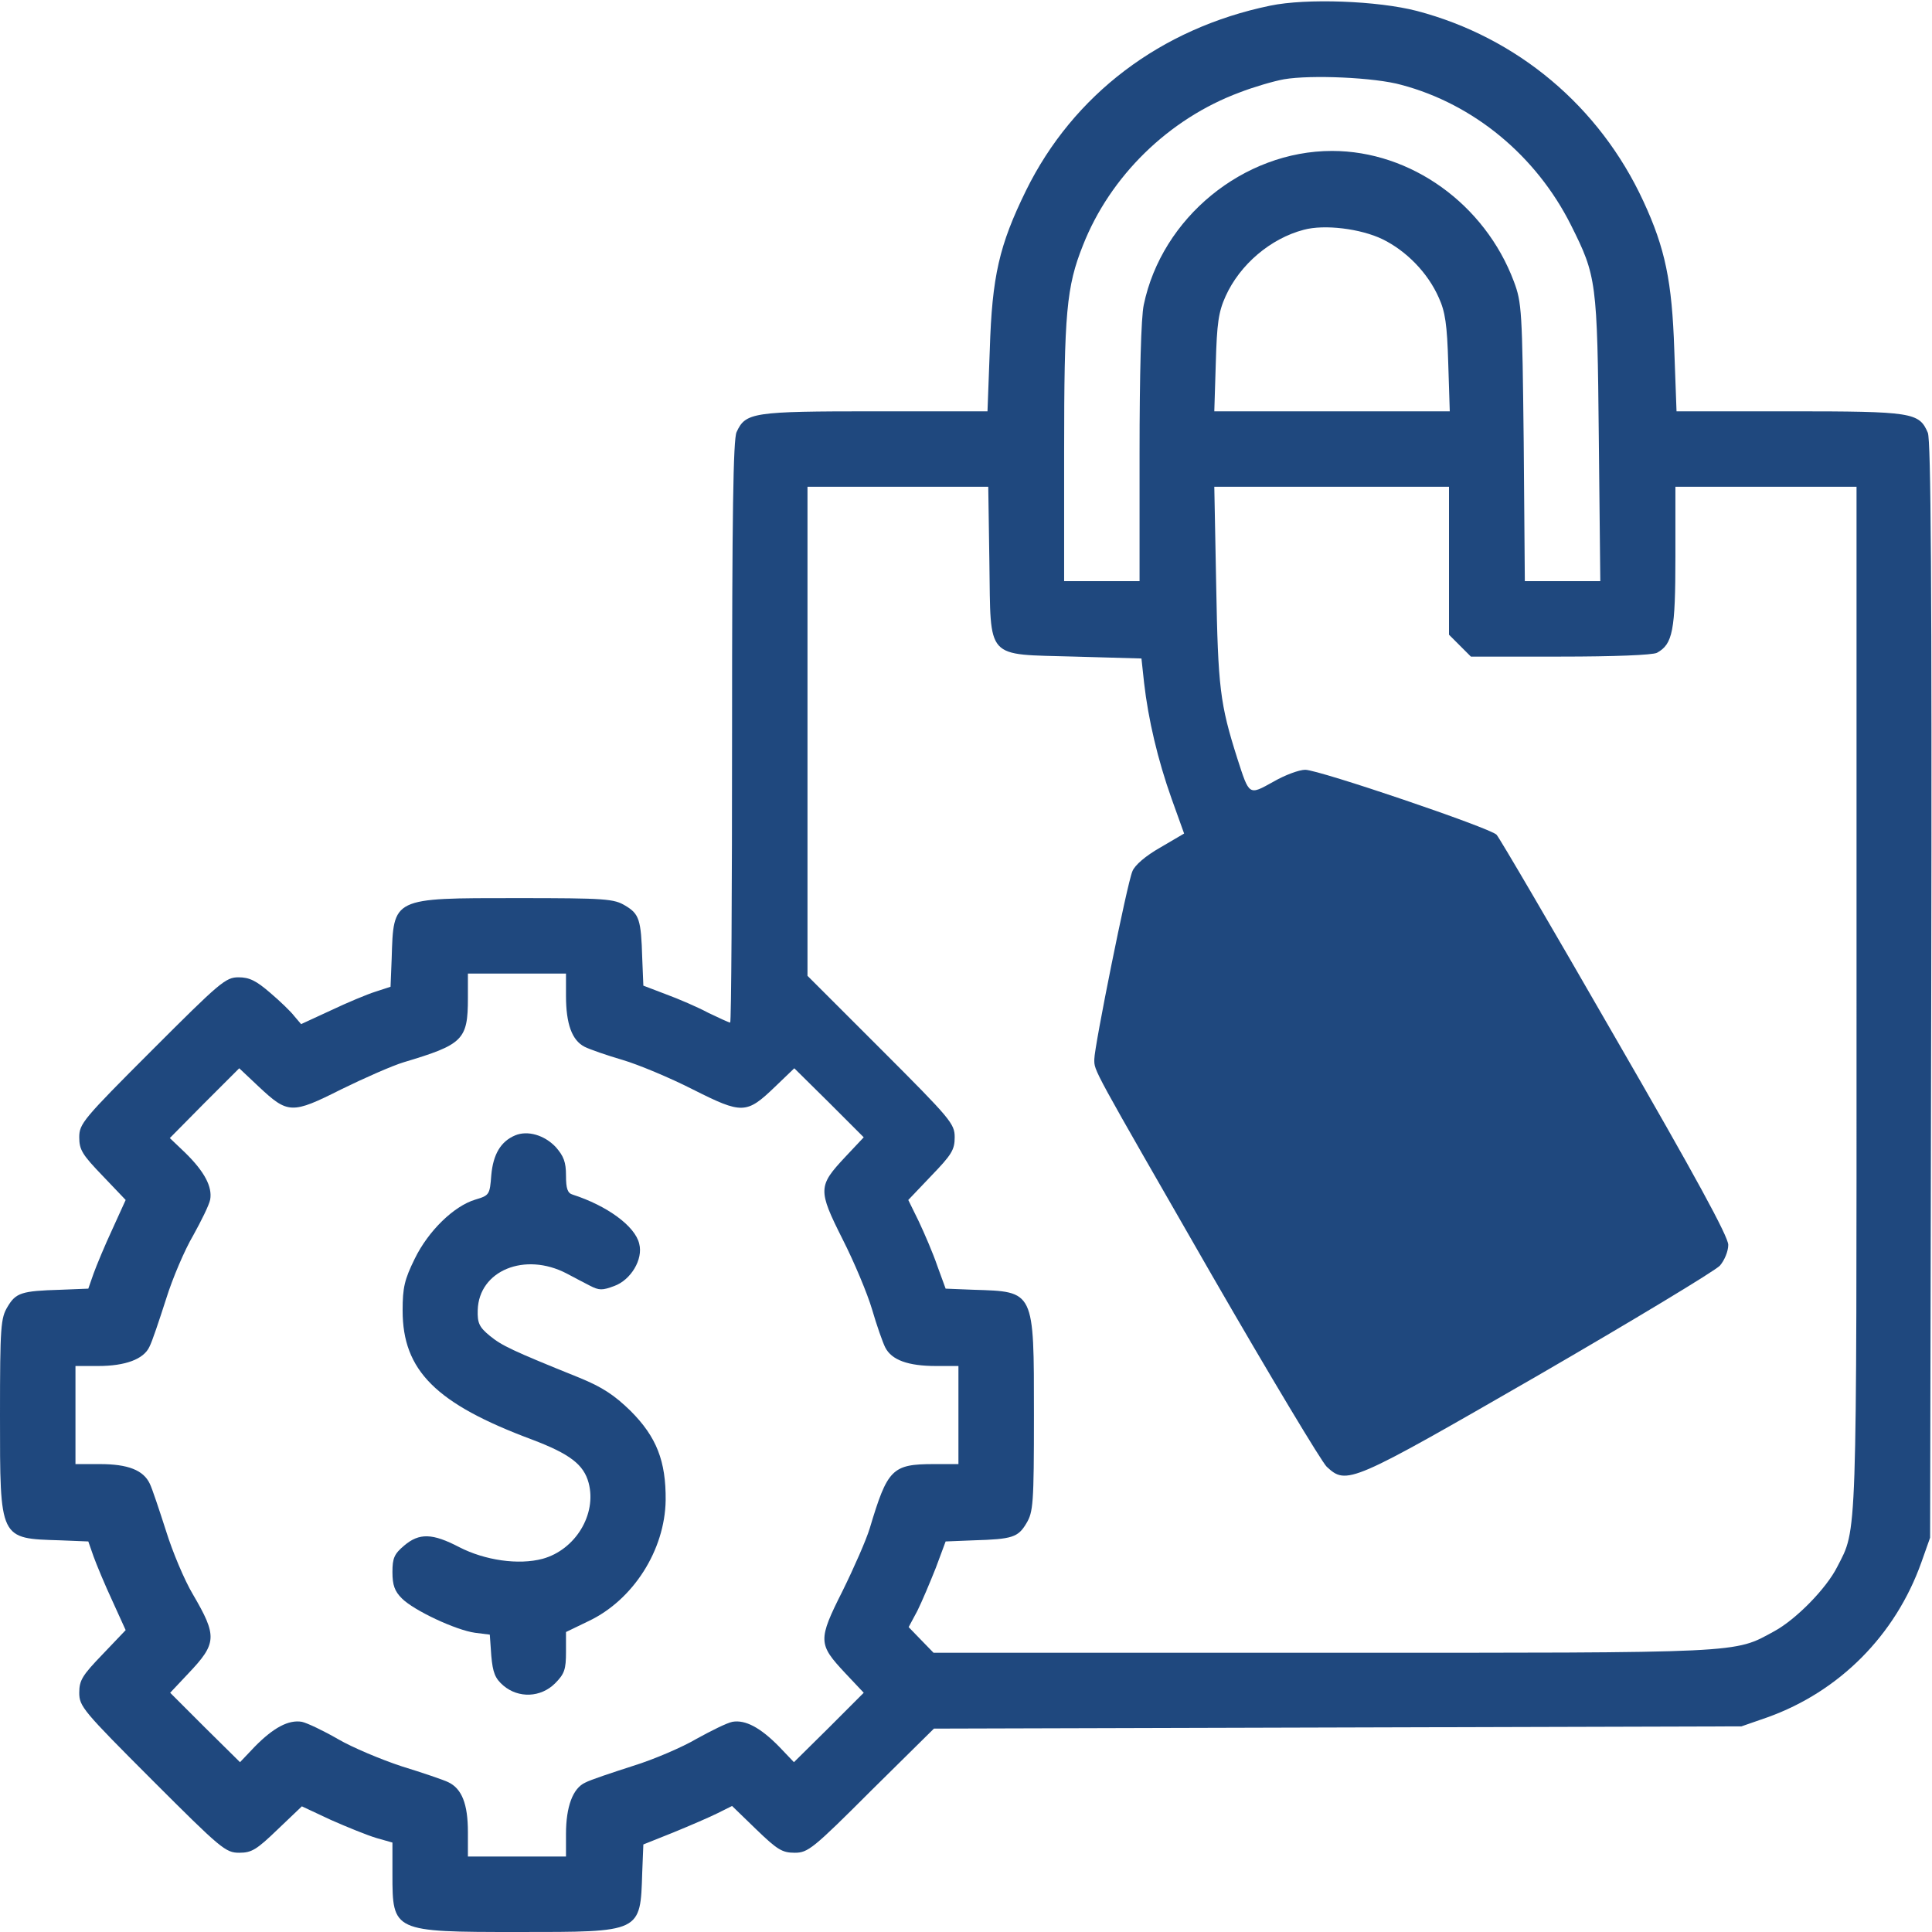 <svg width="48" height="48" viewBox="0 0 48 48" fill="none" xmlns="http://www.w3.org/2000/svg">
<g clip-path="url(#clip0_112_517)">
<path d="M31.556 0.141C28.837 0.703 26.663 2.353 25.491 4.734C24.825 6.094 24.647 6.863 24.591 8.691L24.534 10.219H21.731C18.694 10.219 18.525 10.247 18.3 10.735C18.216 10.913 18.188 12.797 18.188 18.188C18.188 22.163 18.169 25.406 18.141 25.406C18.113 25.406 17.869 25.294 17.597 25.163C17.334 25.022 16.856 24.816 16.547 24.703L15.984 24.488L15.956 23.803C15.928 22.847 15.881 22.706 15.534 22.5C15.253 22.331 15.056 22.313 12.844 22.313C9.731 22.313 9.778 22.294 9.731 23.813L9.703 24.516L9.328 24.638C9.122 24.703 8.625 24.91 8.213 25.106L7.481 25.444L7.313 25.247C7.228 25.134 6.956 24.872 6.713 24.666C6.366 24.366 6.197 24.281 5.925 24.281C5.606 24.281 5.466 24.403 3.778 26.091C2.063 27.806 1.969 27.919 1.969 28.256C1.969 28.566 2.044 28.688 2.55 29.213L3.122 29.813L2.794 30.535C2.606 30.938 2.4 31.434 2.325 31.641L2.194 32.016L1.5 32.044C0.534 32.072 0.394 32.119 0.188 32.466C0.019 32.747 1.08869e-05 32.944 1.08869e-05 35.156C1.08869e-05 38.269 -0.019 38.222 1.5 38.269L2.194 38.297L2.325 38.672C2.4 38.878 2.606 39.375 2.794 39.778L3.122 40.5L2.55 41.1C2.044 41.625 1.969 41.747 1.969 42.056C1.969 42.394 2.063 42.506 3.778 44.222C5.494 45.938 5.606 46.031 5.944 46.031C6.253 46.031 6.375 45.956 6.9 45.45L7.5 44.878L8.222 45.216C8.625 45.394 9.131 45.6 9.356 45.666L9.75 45.778V46.566C9.75 47.991 9.759 48 12.863 48C15.947 48 15.909 48.019 15.956 46.519L15.984 45.825L16.734 45.525C17.147 45.356 17.644 45.141 17.831 45.047L18.188 44.869L18.788 45.45C19.312 45.956 19.434 46.031 19.744 46.031C20.072 46.031 20.194 45.938 21.647 44.484L23.203 42.947L33.234 42.919L43.266 42.891L43.913 42.666C45.694 42.028 47.091 40.631 47.737 38.813L47.953 38.203L47.981 24.61C48 14.456 47.972 10.95 47.897 10.753C47.681 10.247 47.522 10.219 44.456 10.219H41.653L41.597 8.691C41.541 6.994 41.372 6.169 40.828 4.997C39.741 2.644 37.697 0.928 35.203 0.272C34.228 0.019 32.456 -0.047 31.556 0.141ZM34.819 2.109C36.619 2.588 38.166 3.872 39.028 5.588C39.666 6.863 39.684 6.975 39.722 10.894L39.759 14.438H38.822H37.884L37.856 10.988C37.819 7.716 37.809 7.519 37.612 6.994C36.891 5.072 35.053 3.75 33.094 3.75C30.891 3.75 28.866 5.409 28.416 7.575C28.35 7.875 28.312 9.309 28.312 11.25V14.438H27.375H26.438V11.213C26.438 7.781 26.494 7.125 26.906 6.094C27.581 4.378 29.034 2.953 30.797 2.297C31.134 2.166 31.641 2.016 31.903 1.969C32.569 1.856 34.153 1.922 34.819 2.109ZM34.35 5.944C34.941 6.234 35.475 6.778 35.747 7.397C35.906 7.744 35.953 8.063 35.981 9.019L36.019 10.219H33.094H30.169L30.206 9.019C30.234 8.034 30.272 7.753 30.45 7.359C30.806 6.572 31.566 5.925 32.391 5.709C32.906 5.569 33.806 5.681 34.35 5.944ZM24.581 13.969C24.619 16.425 24.459 16.247 26.7 16.313L28.359 16.36L28.425 16.969C28.528 17.869 28.762 18.872 29.109 19.847L29.419 20.709L28.828 21.056C28.462 21.263 28.191 21.497 28.134 21.647C28.003 21.947 27.188 26.006 27.188 26.316C27.188 26.616 27.103 26.447 30.113 31.688C31.556 34.191 32.841 36.328 32.962 36.441C33.459 36.9 33.544 36.863 38.212 34.172C40.575 32.803 42.609 31.575 42.731 31.444C42.844 31.313 42.938 31.088 42.938 30.928C42.938 30.722 42.122 29.222 40.116 25.753C38.569 23.063 37.247 20.803 37.181 20.738C37.022 20.569 32.766 19.125 32.428 19.125C32.278 19.125 31.922 19.256 31.631 19.425C31.022 19.763 31.041 19.772 30.741 18.844C30.309 17.485 30.262 17.081 30.216 14.55L30.169 12.094H33.084H36V13.931V15.769L36.272 16.041L36.544 16.313H38.766C40.106 16.313 41.053 16.275 41.166 16.219C41.559 16.003 41.625 15.675 41.625 13.828V12.094H43.875H46.125V24.778C46.125 38.447 46.144 37.959 45.647 38.925C45.375 39.469 44.616 40.238 44.081 40.528C43.069 41.081 43.397 41.063 32.859 41.063H23.194L22.884 40.744L22.575 40.425L22.791 40.022C22.903 39.797 23.109 39.309 23.25 38.953L23.494 38.297L24.188 38.269C25.153 38.241 25.294 38.194 25.5 37.847C25.669 37.566 25.688 37.369 25.688 35.156C25.688 32.044 25.706 32.091 24.188 32.044L23.494 32.016L23.288 31.453C23.184 31.144 22.969 30.647 22.828 30.347L22.566 29.813L23.137 29.213C23.644 28.688 23.719 28.566 23.719 28.256C23.719 27.919 23.625 27.806 21.891 26.072L20.062 24.244V18.169V12.094H22.303H24.553L24.581 13.969ZM14.062 24.741C14.062 25.444 14.213 25.847 14.522 26.006C14.653 26.072 15.084 26.222 15.469 26.334C15.853 26.447 16.641 26.775 17.212 27.066C18.441 27.684 18.544 27.684 19.256 27L19.734 26.541L20.597 27.394L21.459 28.256L21 28.744C20.325 29.466 20.316 29.559 20.934 30.788C21.225 31.36 21.553 32.147 21.666 32.531C21.778 32.916 21.928 33.347 21.994 33.478C22.153 33.788 22.556 33.938 23.259 33.938H23.812V35.156V36.375H23.203C22.163 36.375 22.05 36.497 21.609 37.969C21.525 38.25 21.216 38.953 20.934 39.525C20.316 40.753 20.325 40.847 21 41.569L21.459 42.056L20.597 42.919L19.725 43.781L19.359 43.397C18.891 42.919 18.516 42.722 18.197 42.778C18.056 42.806 17.663 43.003 17.306 43.2C16.959 43.406 16.238 43.716 15.722 43.875C15.197 44.044 14.662 44.222 14.541 44.288C14.231 44.428 14.062 44.888 14.062 45.563V46.125H12.844H11.625V45.516C11.625 44.822 11.475 44.438 11.137 44.278C11.025 44.222 10.5 44.044 9.984 43.885C9.469 43.716 8.756 43.416 8.4 43.209C8.044 43.003 7.631 42.806 7.5 42.778C7.172 42.722 6.797 42.919 6.328 43.397L5.963 43.781L5.091 42.919L4.228 42.056L4.678 41.578C5.391 40.828 5.4 40.65 4.791 39.609C4.584 39.263 4.284 38.55 4.125 38.035C3.956 37.51 3.778 36.975 3.722 36.863C3.563 36.525 3.178 36.375 2.484 36.375H1.875V35.156V33.938H2.438C3.113 33.938 3.572 33.769 3.713 33.459C3.778 33.338 3.956 32.803 4.125 32.278C4.284 31.763 4.594 31.041 4.8 30.694C4.997 30.338 5.194 29.944 5.222 29.803C5.278 29.485 5.081 29.11 4.603 28.641L4.219 28.275L5.081 27.403L5.944 26.541L6.431 27C7.153 27.675 7.247 27.684 8.475 27.066C9.047 26.785 9.75 26.475 10.031 26.391C11.503 25.95 11.625 25.838 11.625 24.797V24.188H12.844H14.062V24.741Z" fill="#1F487E"/>
<path d="M12.797 28.209C12.441 28.359 12.253 28.678 12.206 29.194C12.169 29.681 12.159 29.7 11.812 29.803C11.278 29.962 10.641 30.581 10.303 31.275C10.05 31.791 10.003 31.988 10.003 32.559C10.003 34.05 10.828 34.875 13.219 35.766C14.156 36.122 14.503 36.384 14.625 36.844C14.831 37.622 14.297 38.503 13.481 38.728C12.881 38.888 12.047 38.766 11.409 38.438C10.744 38.091 10.416 38.081 10.041 38.4C9.797 38.606 9.75 38.709 9.75 39.056C9.75 39.384 9.806 39.534 9.984 39.712C10.284 40.013 11.325 40.5 11.803 40.566L12.169 40.612L12.206 41.138C12.244 41.559 12.3 41.7 12.506 41.878C12.881 42.197 13.434 42.178 13.791 41.822C14.025 41.587 14.062 41.475 14.062 41.044V40.547L14.625 40.275C15.731 39.75 16.519 38.513 16.538 37.275C16.547 36.3 16.312 35.7 15.666 35.053C15.262 34.659 14.963 34.462 14.391 34.228C12.694 33.544 12.469 33.431 12.169 33.188C11.906 32.972 11.859 32.869 11.869 32.55C11.897 31.566 13.041 31.097 14.081 31.641C14.25 31.734 14.512 31.866 14.653 31.941C14.887 32.062 14.963 32.062 15.262 31.95C15.675 31.8 15.984 31.284 15.881 30.9C15.778 30.459 15.075 29.953 14.231 29.681C14.1 29.644 14.062 29.531 14.062 29.203C14.062 28.875 14.006 28.725 13.809 28.5C13.528 28.2 13.106 28.078 12.797 28.209Z" fill="#1F487E"/>
</g>
<defs>
<clipPath id="clip0_112_517">
<rect width="48" height="48" fill="white"/>
</clipPath>
</defs>
</svg>
